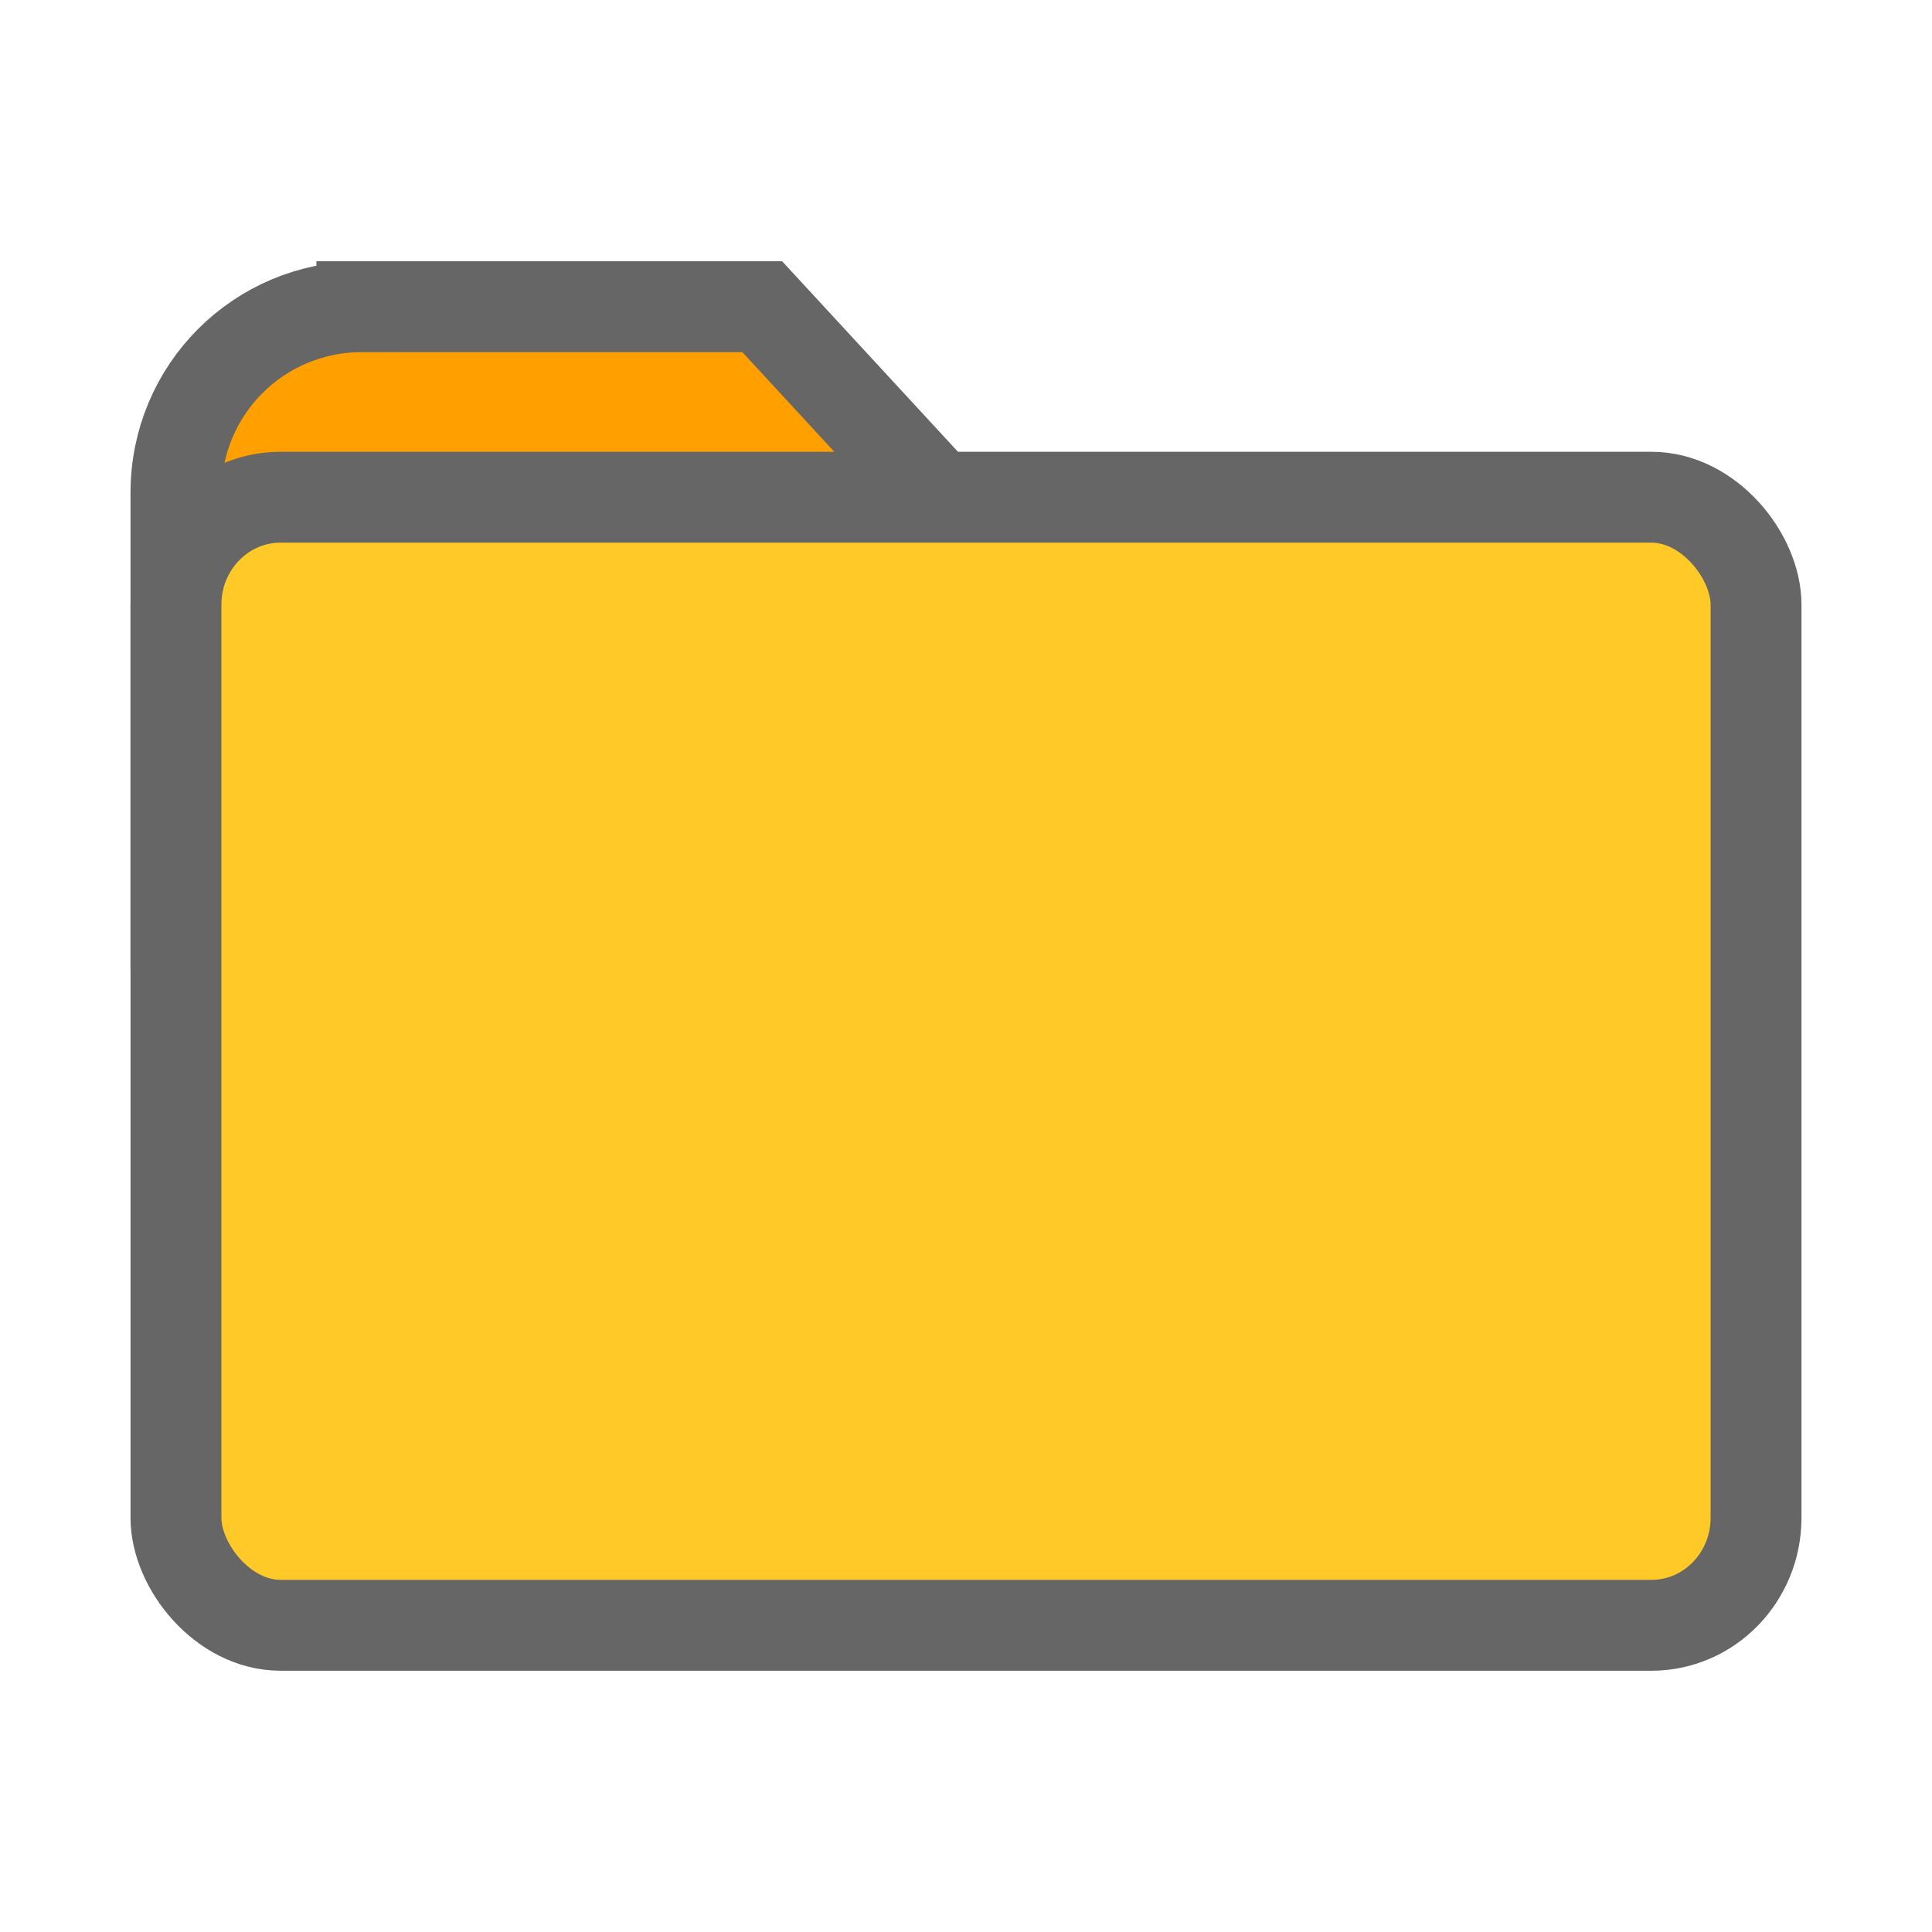 <?xml version="1.0" encoding="UTF-8" standalone="no"?>
<!-- Created with Inkscape (http://www.inkscape.org/) -->

<svg
   xmlns:dc="http://purl.org/dc/elements/1.1/"
   xmlns:cc="http://creativecommons.org/ns#"
   xmlns:rdf="http://www.w3.org/1999/02/22-rdf-syntax-ns#"
   xmlns:svg="http://www.w3.org/2000/svg"
   xmlns="http://www.w3.org/2000/svg"
   xmlns:sodipodi="http://sodipodi.sourceforge.net/DTD/sodipodi-0.dtd"
   xmlns:inkscape="http://www.inkscape.org/namespaces/inkscape"
   width="150mm"
   height="150mm"
   viewBox="0 0 531.496 531.496"
   id="svg2"
   version="1.1"
   inkscape:version="0.91 r13725"
   sodipodi:docname="folder_closed.svg"
   inkscape:export-filename="/home/oliver/InvenTree/InvenTree/static/img/folder_closed.png"
   inkscape:export-xdpi="50.799999"
   inkscape:export-ydpi="50.799999">
  <defs
     id="defs4">
    <inkscape:path-effect
       effect="spiro"
       id="path-effect4155"
       is_visible="true" />
  </defs>
  <sodipodi:namedview
     id="base"
     pagecolor="#ffffff"
     bordercolor="#666666"
     borderopacity="1.0"
     inkscape:pageopacity="0.0"
     inkscape:pageshadow="2"
     inkscape:zoom="0.7"
     inkscape:cx="215.08651"
     inkscape:cy="510.45947"
     inkscape:document-units="px"
     inkscape:current-layer="layer1"
     showgrid="false"
     inkscape:window-width="1855"
     inkscape:window-height="1056"
     inkscape:window-x="65"
     inkscape:window-y="24"
     inkscape:window-maximized="1" />
  <g
     inkscape:label="Layer 1"
     inkscape:groupmode="layer"
     id="layer1"
     transform="translate(0,-520.866)">
    <g
       id="g4205"
       transform="translate(-77.289,54.967)"
       style="stroke-width:25;stroke-miterlimit:4;stroke-dasharray:none"
       inkscape:export-filename="/home/oliver/InvenTree/InvenTree/static/img/folder_closed.png"
       inkscape:export-xdpi="50.799999"
       inkscape:export-ydpi="50.799999">
      <path
         inkscape:connector-curvature="0"
         style="color:#000000;clip-rule:nonzero;display:inline;overflow:visible;visibility:visible;opacity:1;isolation:auto;mix-blend-mode:normal;color-interpolation:sRGB;color-interpolation-filters:linearRGB;solid-color:#000000;solid-opacity:1;fill:#ffa000;fill-opacity:1;fill-rule:evenodd;stroke:#666666;stroke-width:25;stroke-linecap:butt;stroke-linejoin:miter;stroke-miterlimit:4;stroke-dasharray:none;stroke-dashoffset:0;stroke-opacity:1;color-rendering:auto;image-rendering:auto;shape-rendering:auto;text-rendering:auto;enable-background:accumulate"
         d="m 176.833,550.276 c -28.33,0 -51.136,22.807 -51.136,51.136 l 0,115.249 258.961,-60.547 -97.673,-105.839 -110.152,0 z"
         id="path4177" />
      <rect
         style="color:#000000;clip-rule:nonzero;display:inline;overflow:visible;visibility:visible;opacity:1;isolation:auto;mix-blend-mode:normal;color-interpolation:sRGB;color-interpolation-filters:linearRGB;solid-color:#000000;solid-opacity:1;fill:#ffca28;fill-opacity:1;fill-rule:evenodd;stroke:#666666;stroke-width:25;stroke-linecap:butt;stroke-linejoin:miter;stroke-miterlimit:4;stroke-dasharray:none;stroke-dashoffset:0;stroke-opacity:1;color-rendering:auto;image-rendering:auto;shape-rendering:auto;text-rendering:auto;enable-background:accumulate"
         id="rect4173"
         width="434.68"
         height="310.333"
         x="125.697"
         y="602.686"
         rx="28.773"
         ry="29.556" />
    </g>
  </g>
</svg>
